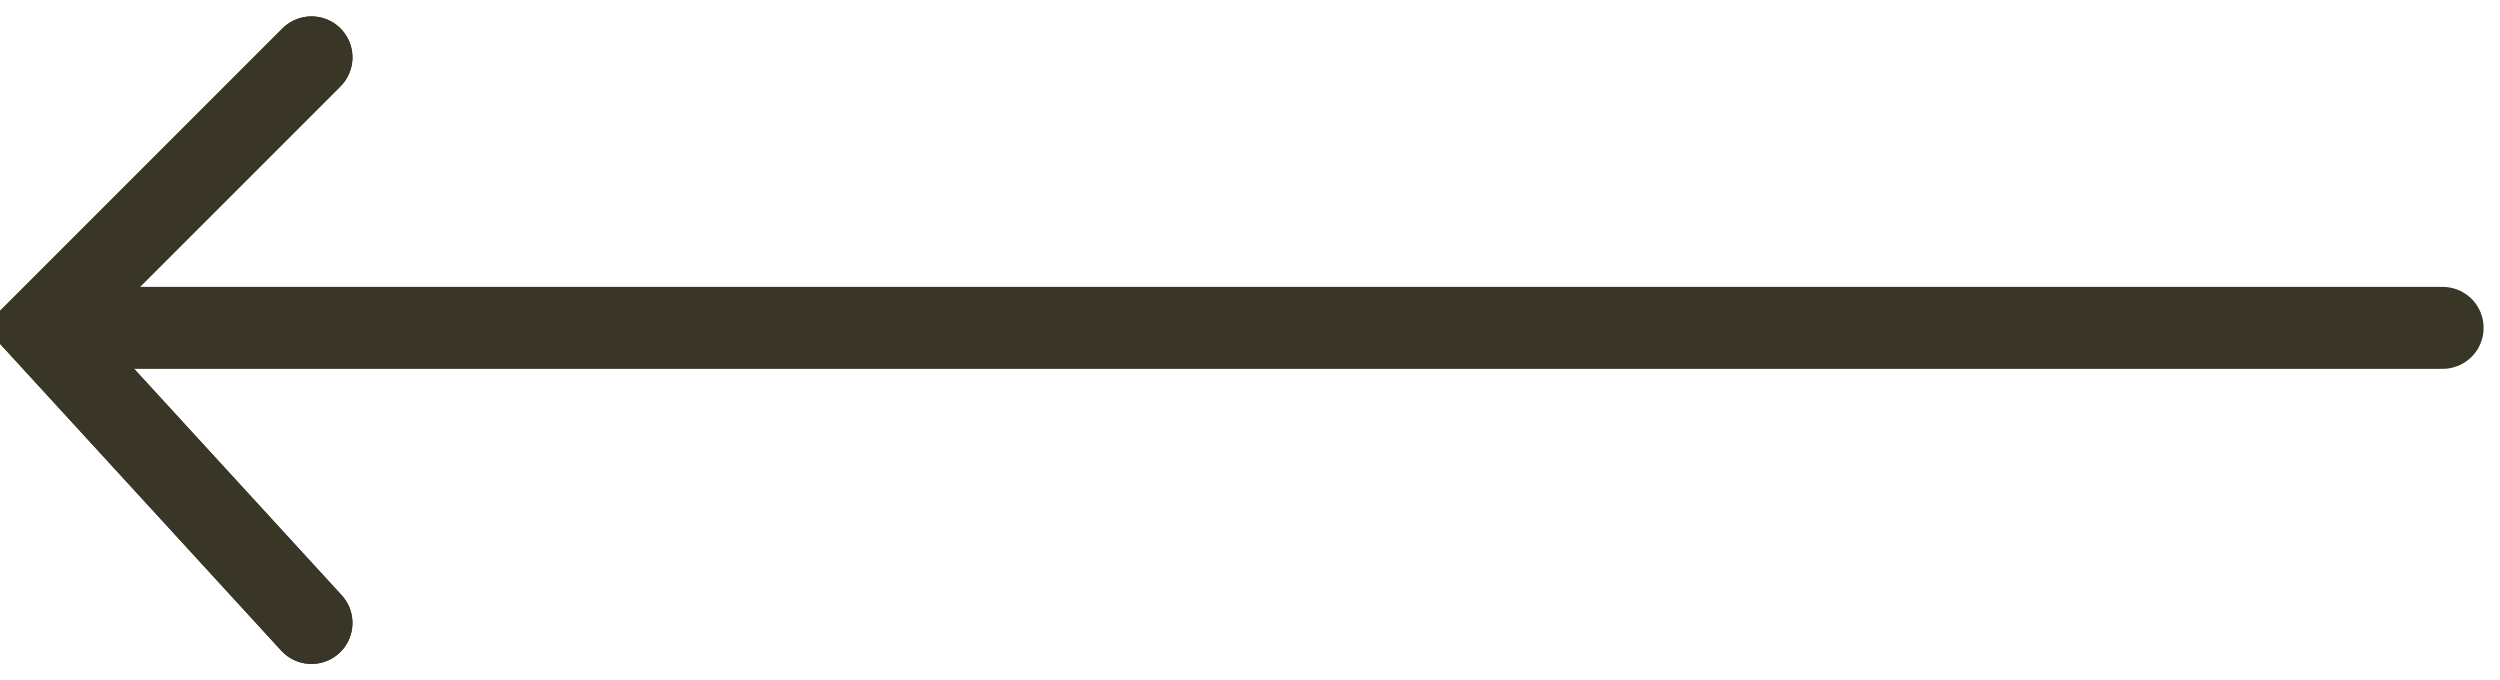 <svg id="Layer_1" xmlns="http://www.w3.org/2000/svg" version="1.1" viewBox="0 0 30.5 8.3">
  <defs>
    <style>
      .stleft {
        fill: none;
        stroke: #393627;
        stroke-linecap: round;
      }
    </style>
  </defs>
  <g id="Group_1133">
    <g id="Group_1030">
      <path id="Path_777" class="stleft" d="M1.5,4h28.3"/>
    </g>
    <g id="Group_1031">
      <path id="Path_778" class="stleft" d="M3.8,7.6L.5,4,3.8.7"/>
    </g>
    <g id="Group_1134">
      <path id="Path_778-2" class="stleft" d="M3.8,7.6L.5,4,3.8.7"/>
    </g>
  </g>
</svg>